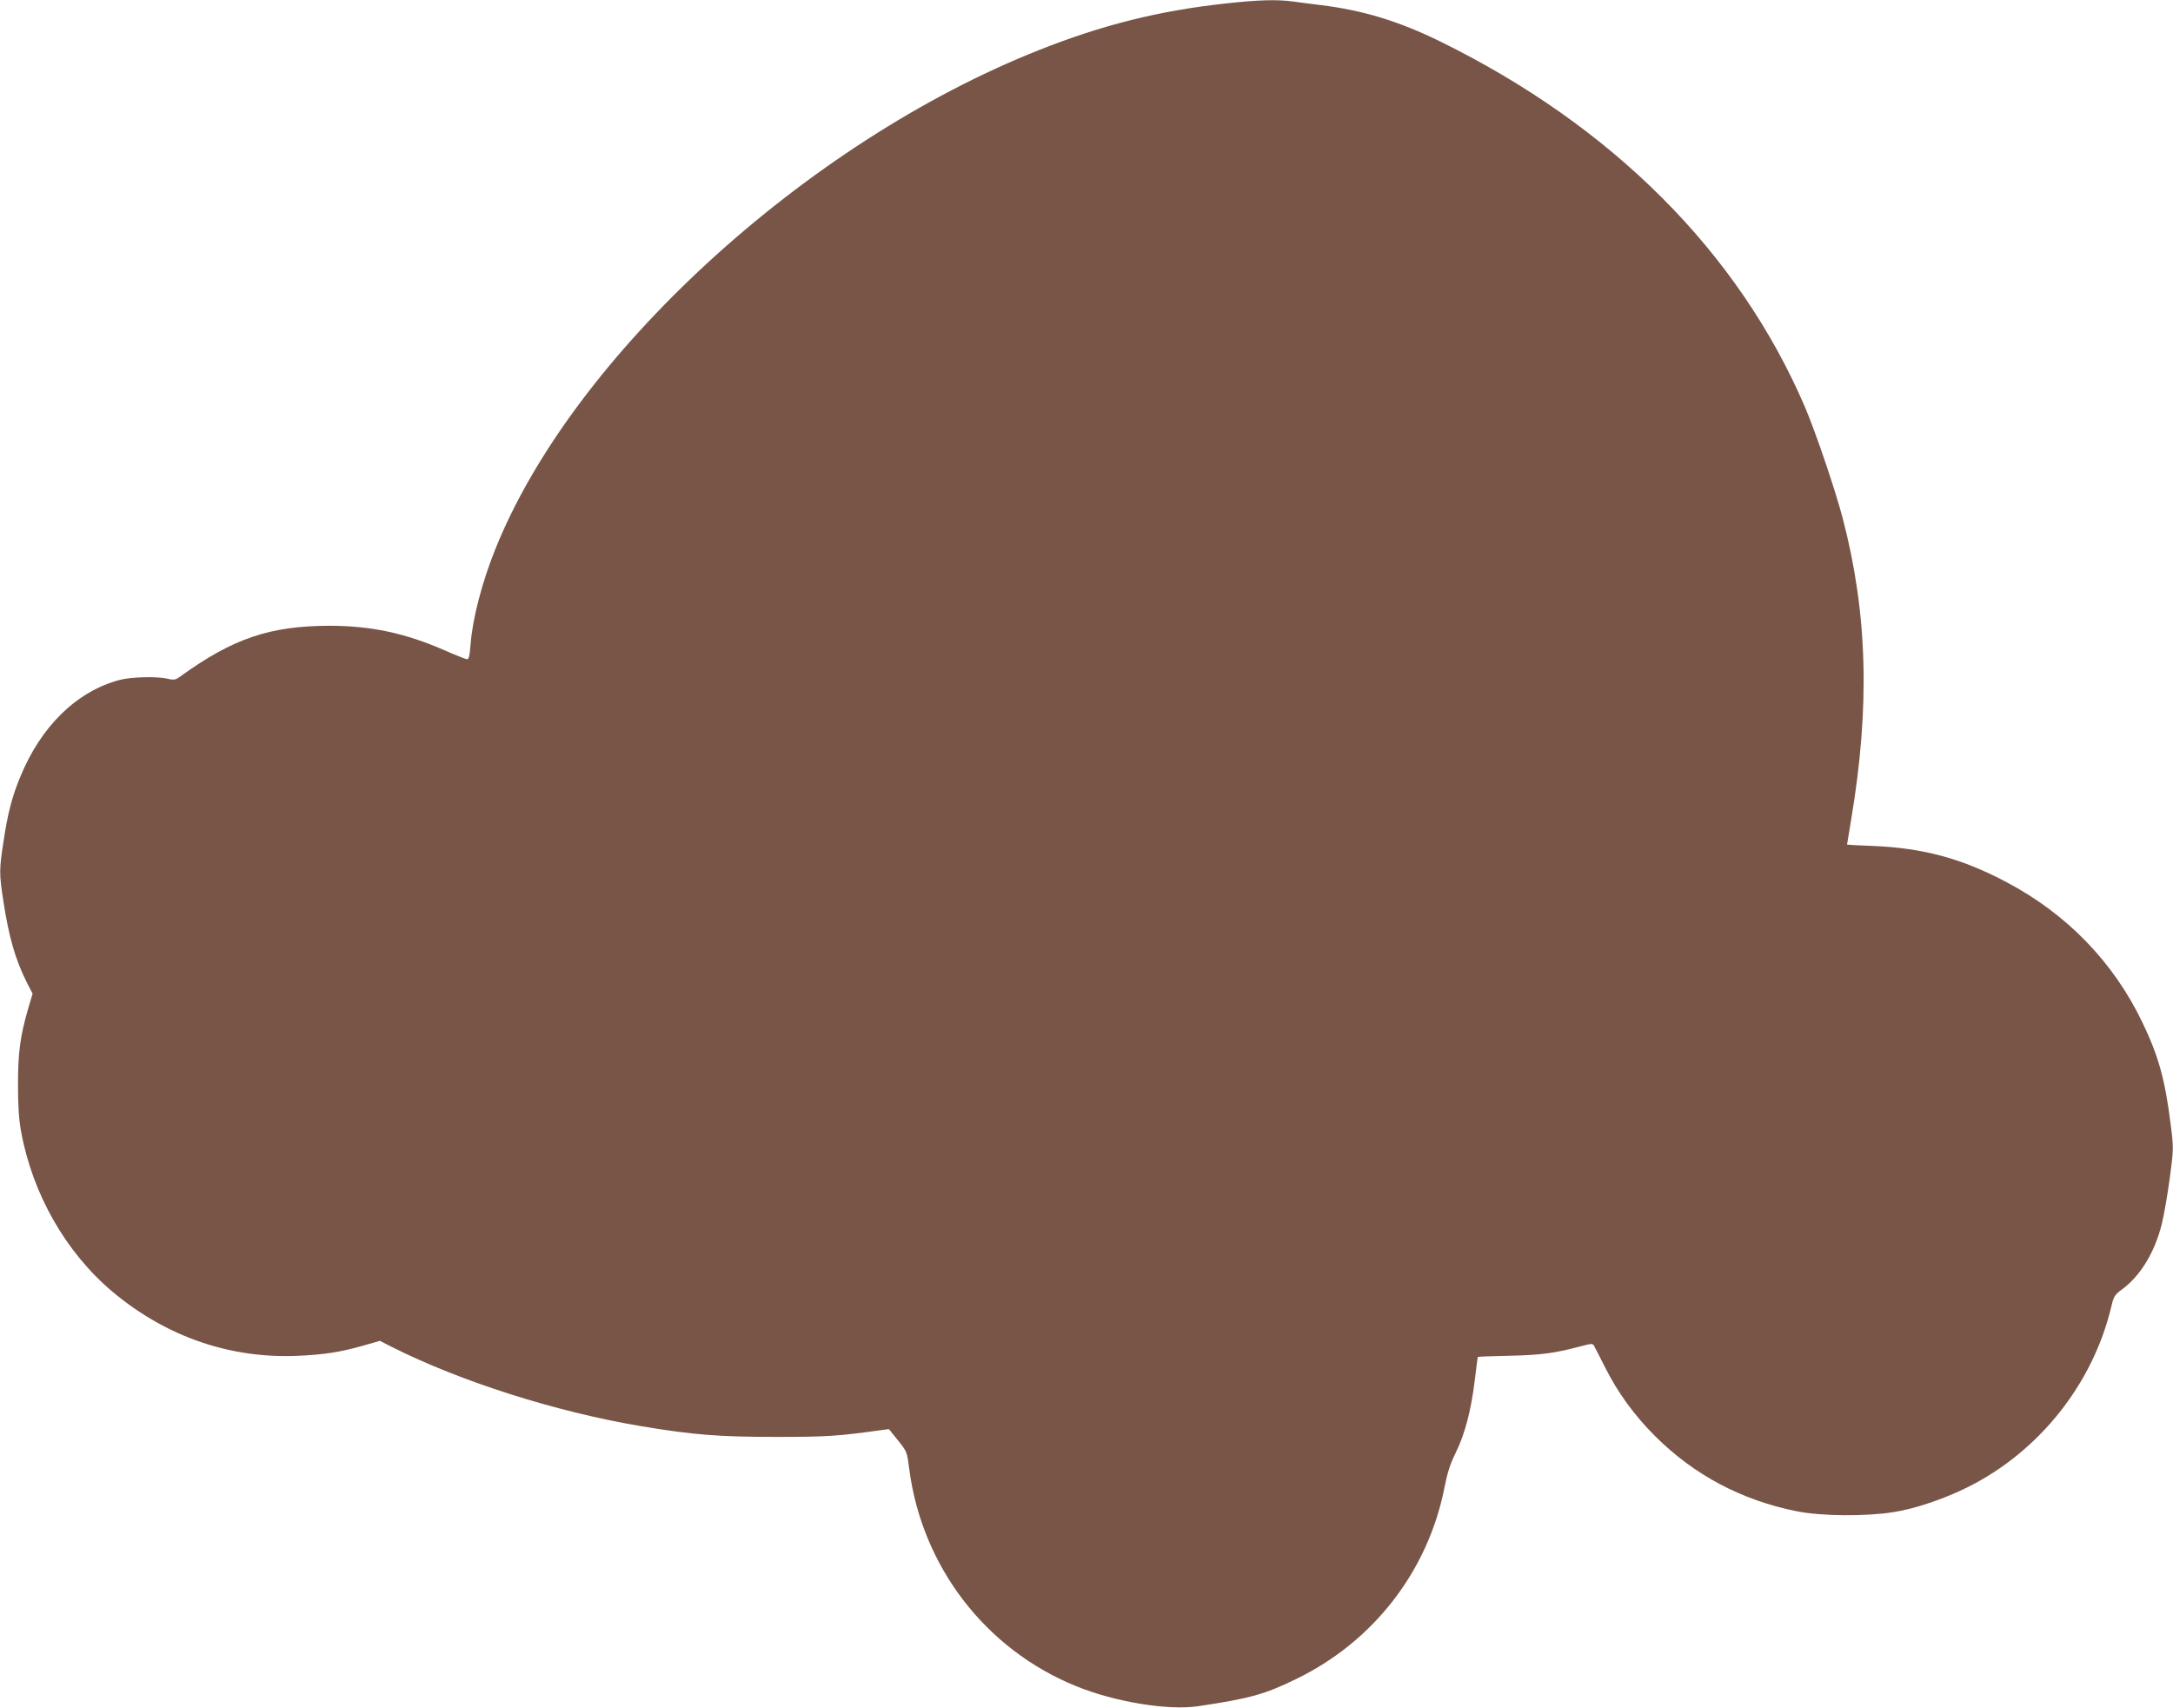 <?xml version="1.0" standalone="no"?>
<!DOCTYPE svg PUBLIC "-//W3C//DTD SVG 20010904//EN"
 "http://www.w3.org/TR/2001/REC-SVG-20010904/DTD/svg10.dtd">
<svg version="1.0" xmlns="http://www.w3.org/2000/svg"
 width="1280pt" height="1006pt" viewBox="0 0 1280 1006"
 preserveAspectRatio="xMidYMid meet">
<g transform="translate(0,1006) scale(0.1,-0.1)"
fill="#795548" stroke="none">
<path d="M7215 10039 c-386 -42 -723 -126 -1095 -274 -1378 -546 -2750 -1806
-3204 -2944 -77 -192 -133 -407 -144 -556 -6 -71 -10 -90 -22 -88 -8 1 -67 24
-130 52 -233 102 -436 145 -680 145 -350 -1 -567 -74 -877 -298 -29 -21 -38
-23 -75 -14 -64 15 -215 11 -283 -7 -253 -67 -464 -273 -586 -572 -49 -118
-74 -216 -99 -384 -25 -163 -25 -185 0 -348 32 -210 70 -343 139 -480 l33 -64
-27 -91 c-47 -164 -59 -258 -59 -446 0 -125 5 -203 18 -274 67 -369 264 -714
539 -945 317 -266 696 -396 1097 -377 152 7 248 22 384 61 l94 27 68 -35 c407
-205 968 -383 1466 -467 310 -52 463 -64 803 -64 297 0 365 5 616 40 l45 6 54
-67 c53 -66 53 -68 66 -169 75 -573 448 -1060 980 -1277 229 -94 545 -146 723
-119 302 45 390 69 576 160 457 221 780 640 875 1135 16 81 33 134 66 200 53
109 89 244 111 424 9 75 17 137 18 138 1 2 84 5 186 7 183 4 268 15 417 55 68
18 74 18 82 3 5 -10 35 -66 65 -127 76 -150 170 -280 295 -405 230 -229 509
-377 834 -442 144 -29 407 -31 570 -5 129 20 301 79 441 149 416 209 731 604
840 1055 16 68 20 75 66 109 107 79 191 216 233 384 13 53 34 174 47 270 23
174 23 176 5 320 -33 261 -71 400 -167 599 -170 354 -444 637 -800 825 -262
139 -491 201 -786 213 -84 3 -153 7 -153 8 0 1 11 66 24 146 112 666 97 1215
-49 1774 -45 172 -160 510 -224 660 -391 909 -1133 1652 -2146 2150 -244 120
-458 185 -705 215 -52 6 -125 16 -162 21 -94 13 -207 10 -403 -12z"/>
</g>
</svg>
